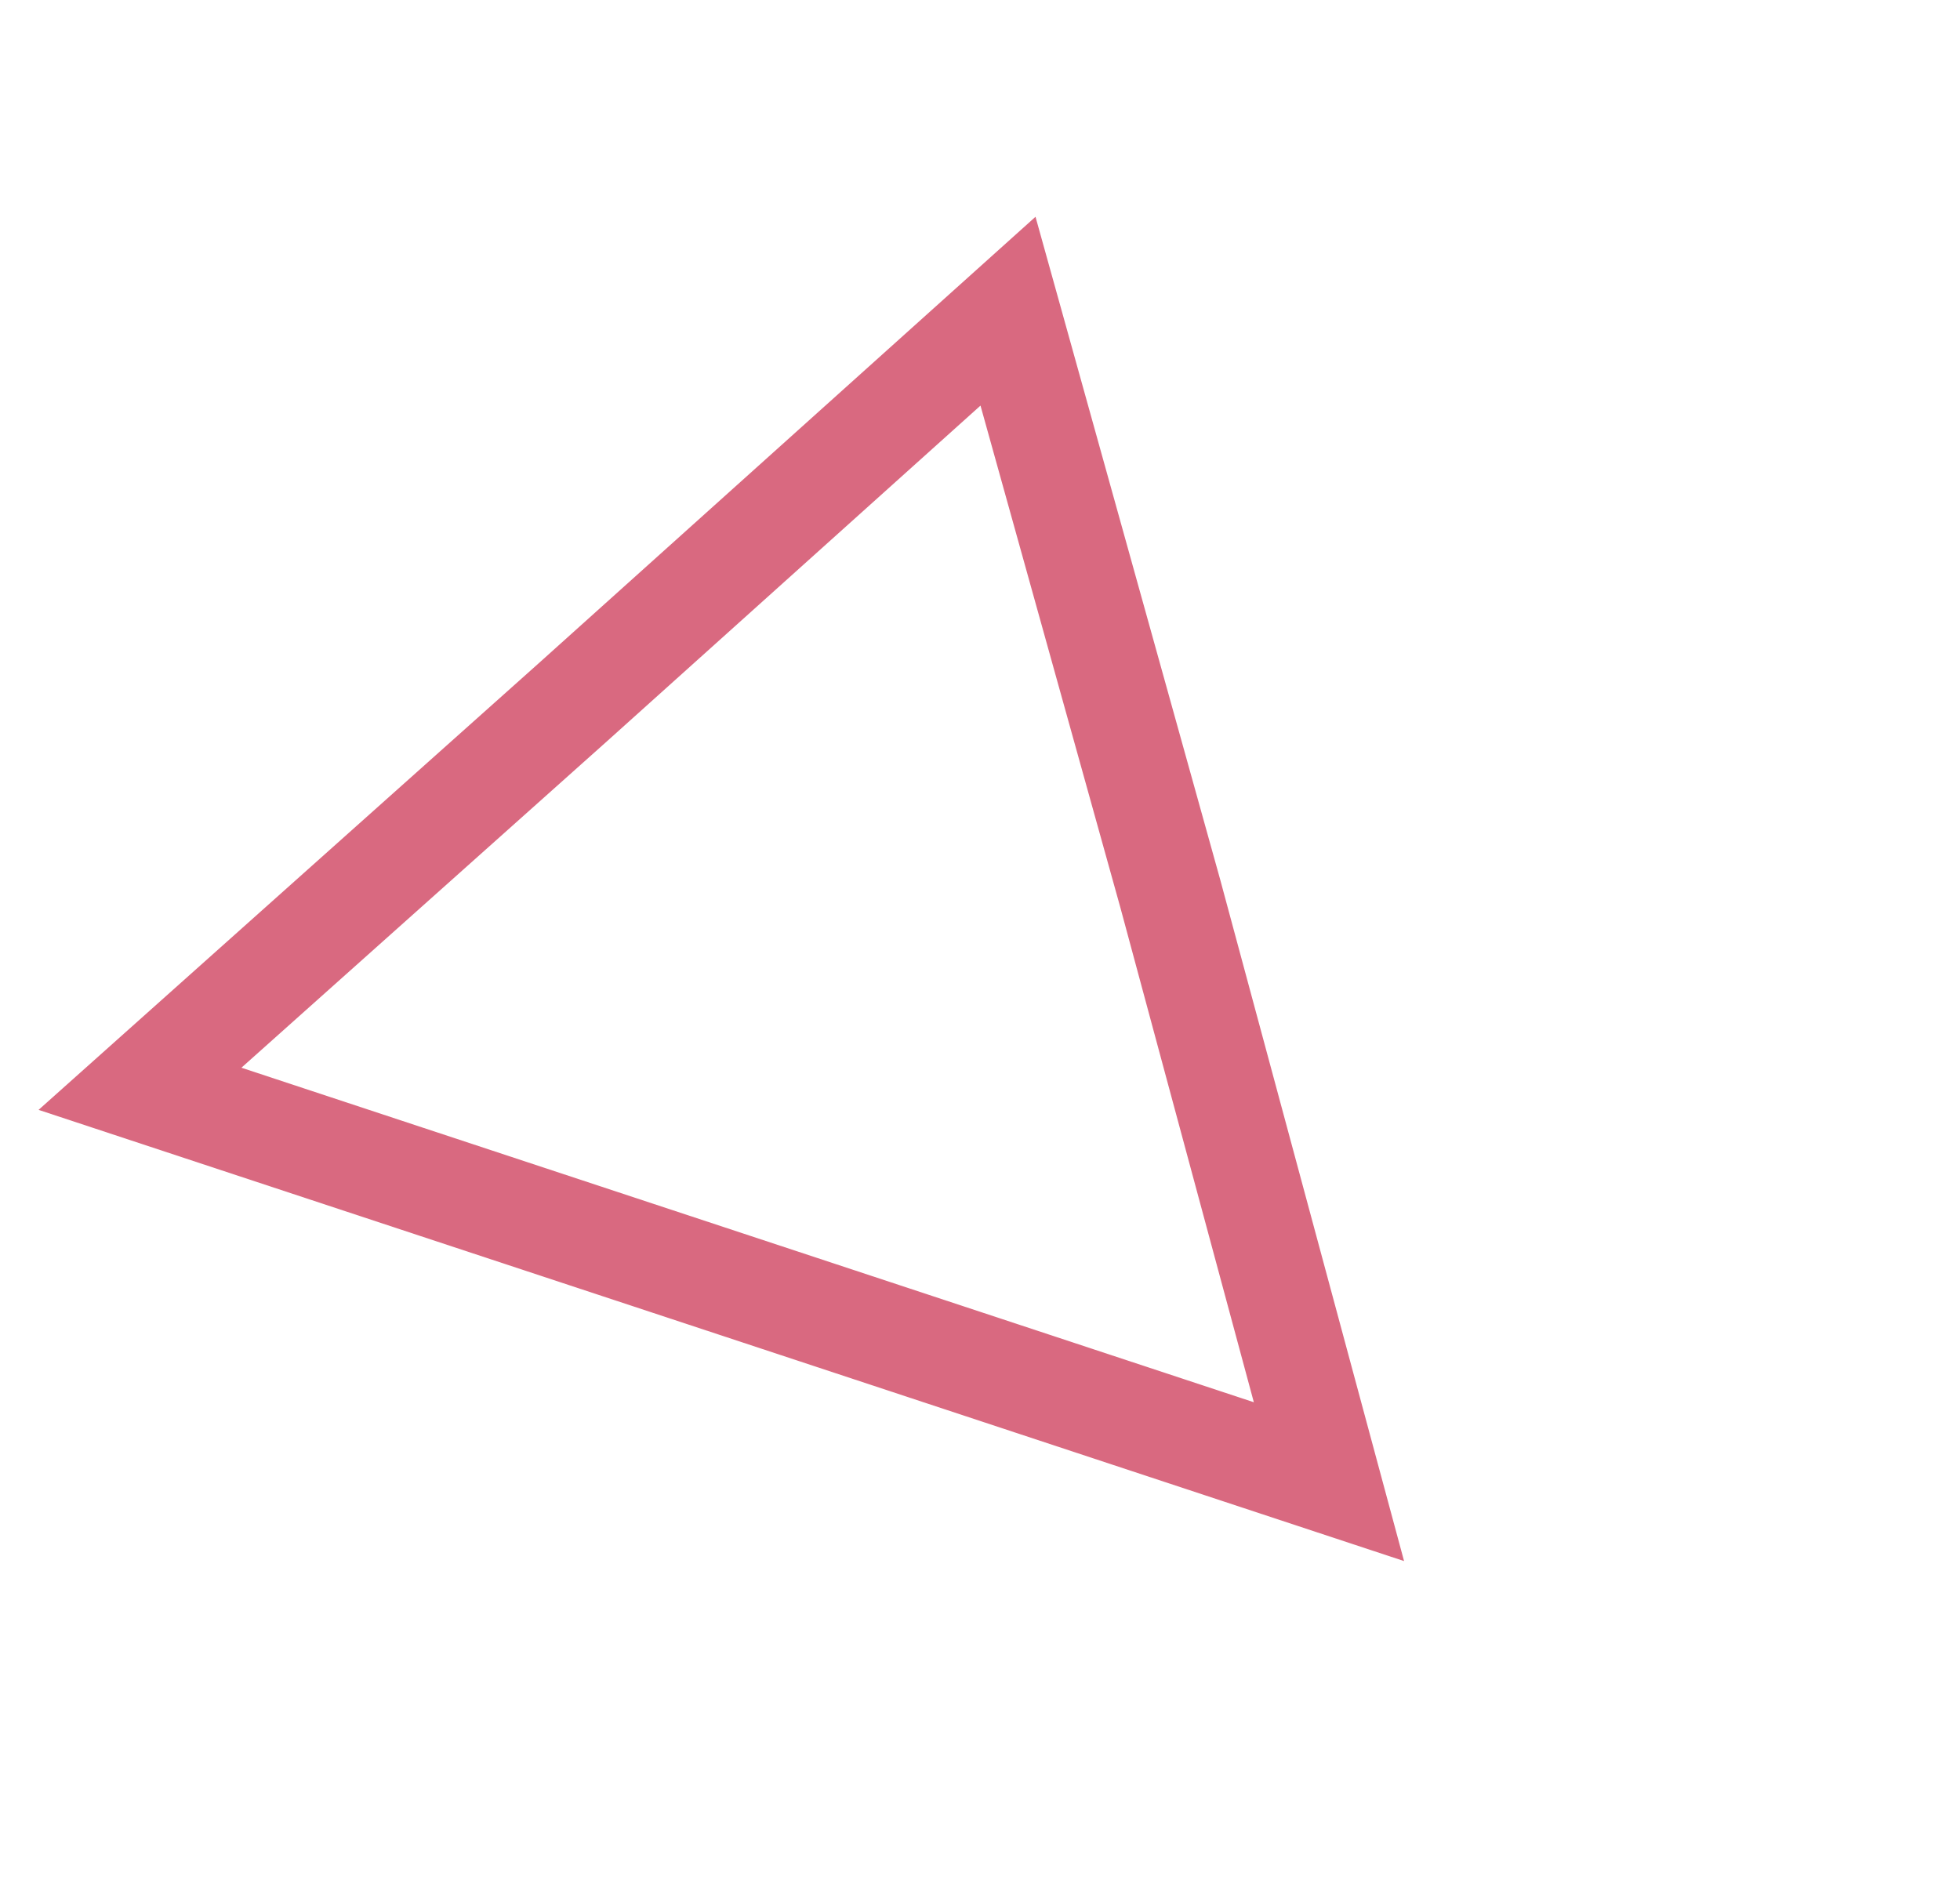 <?xml version="1.0" encoding="UTF-8"?> <svg xmlns="http://www.w3.org/2000/svg" width="28" height="27" viewBox="0 0 28 27" fill="none"> <path d="M2 15.556L10.492 18.362L18.985 21.169L16.718 12.766L14.4 4.446L8.174 10.042L2 15.556Z" stroke="#D96980" stroke-width="1.481" stroke-miterlimit="10"></path> </svg> 